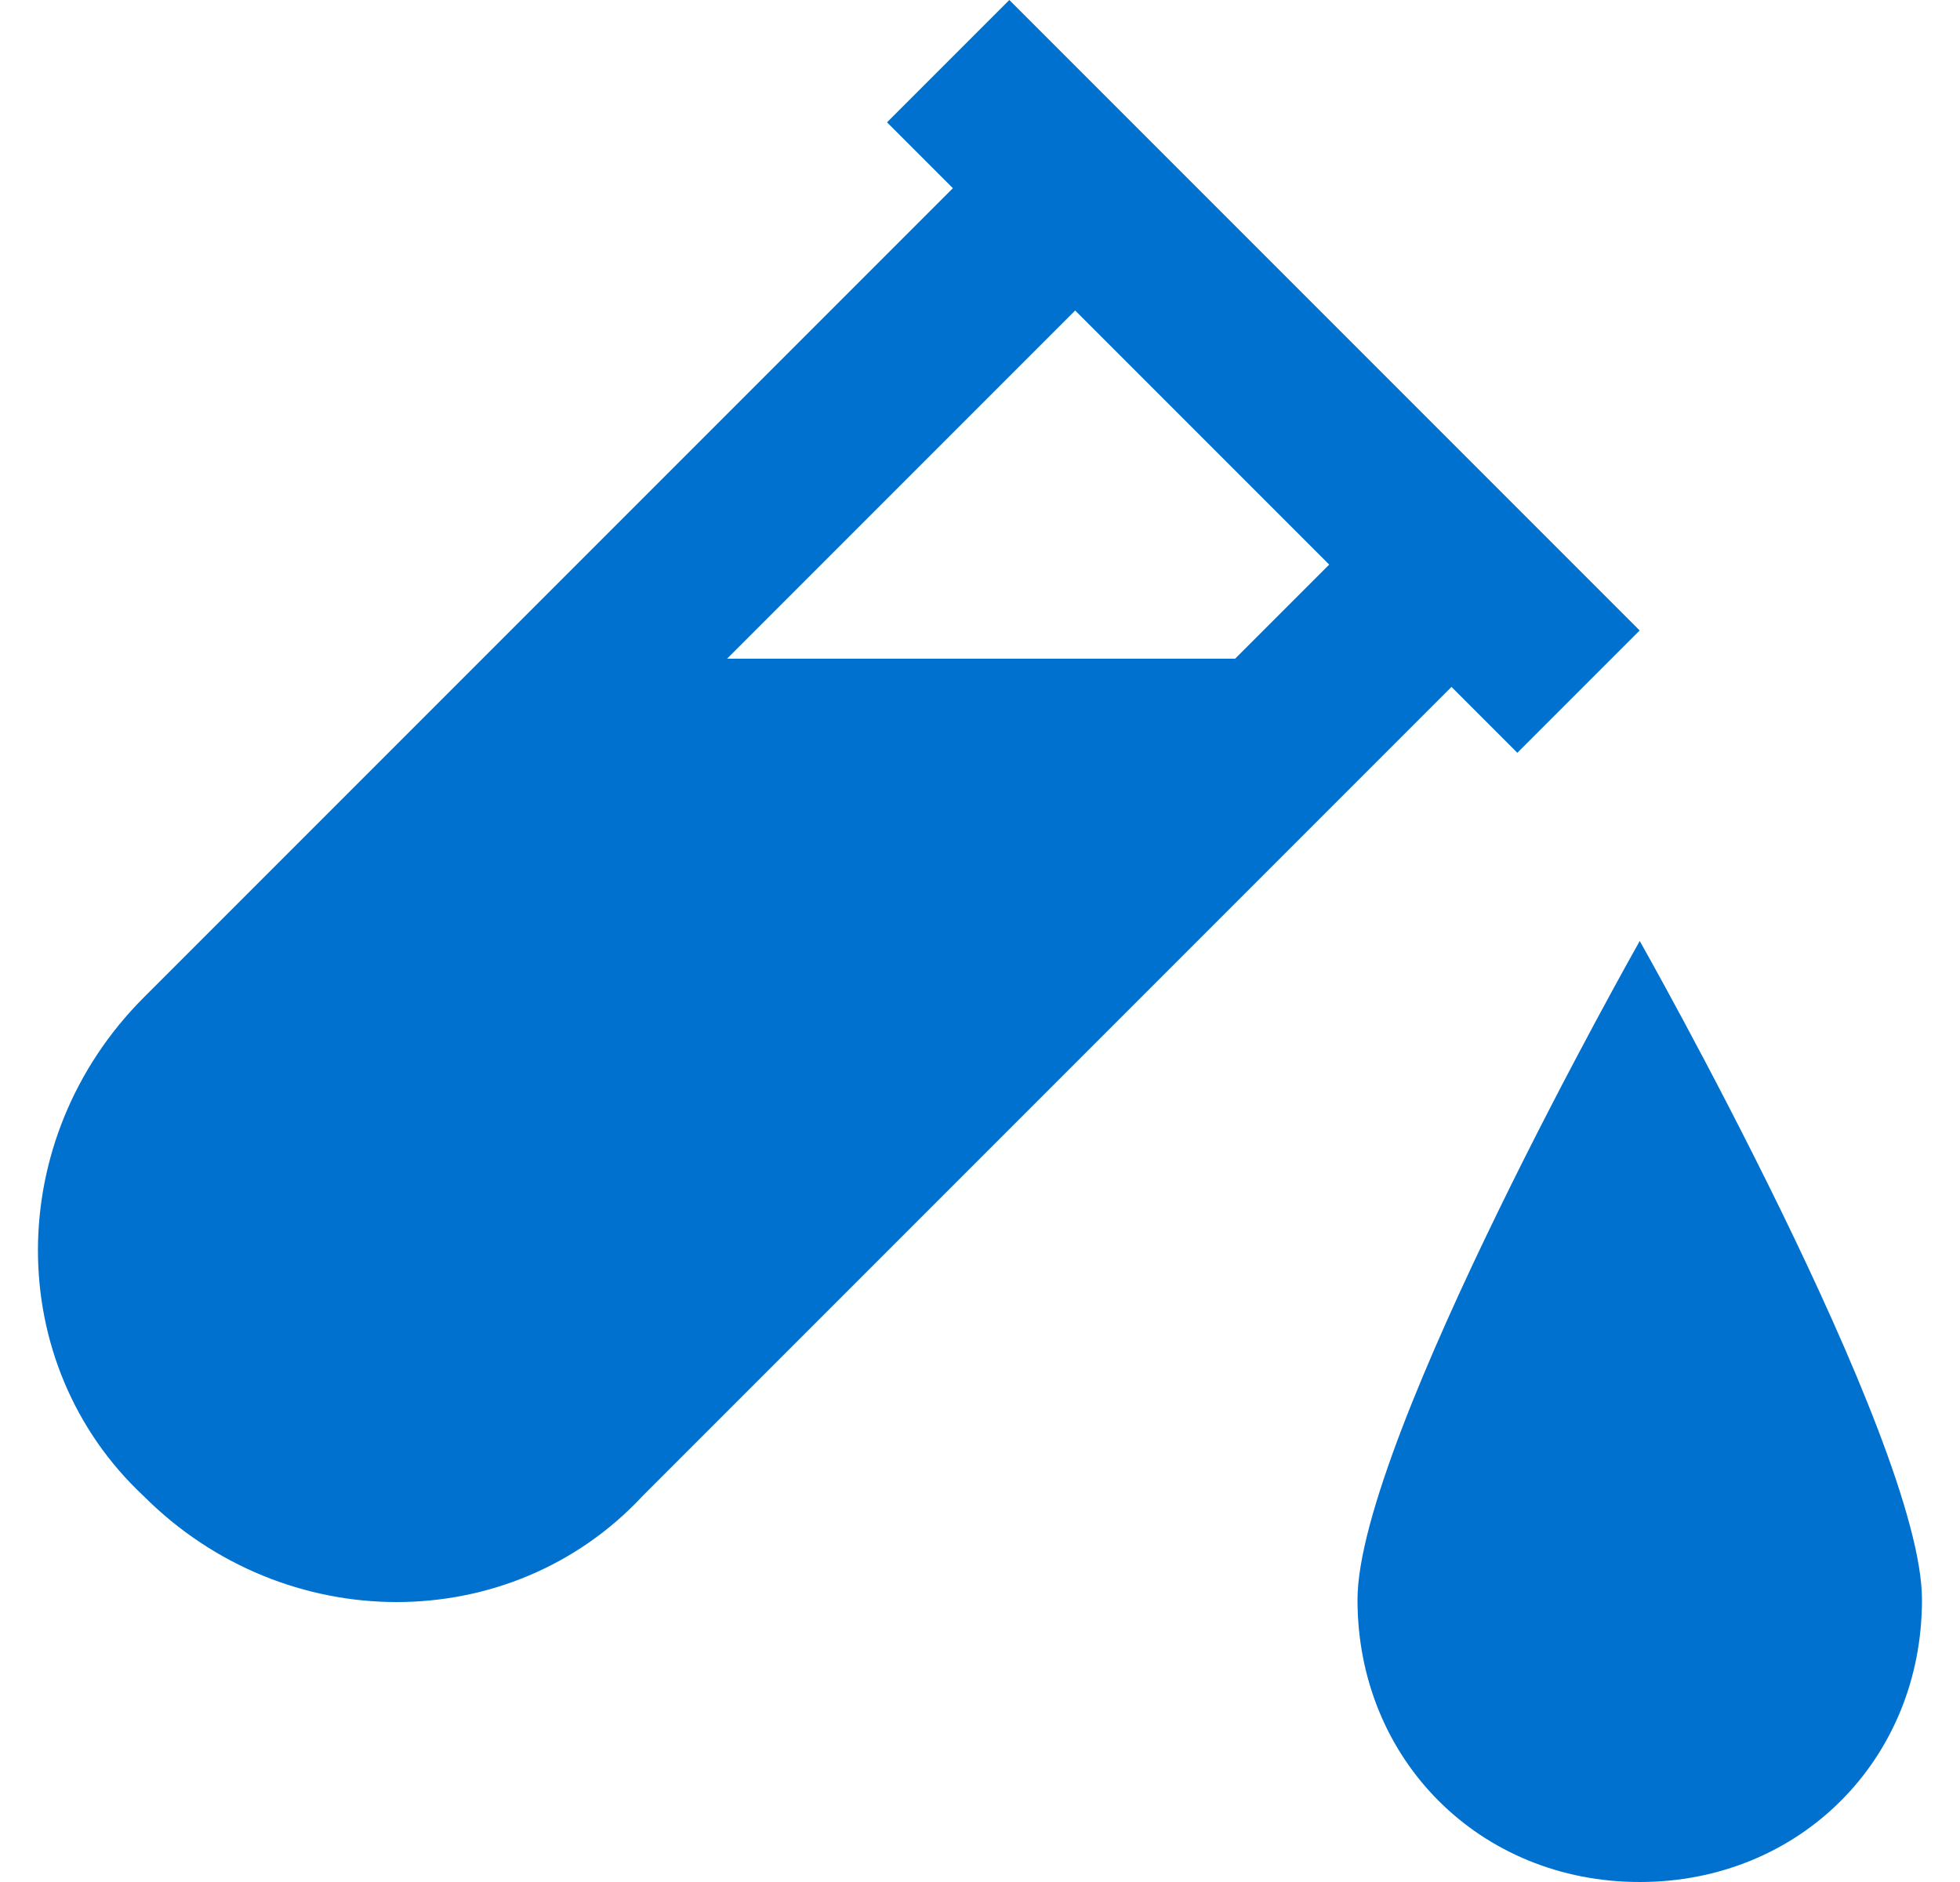 <?xml version="1.0" encoding="UTF-8"?><svg width="25" height="24" viewBox="0 0 25 24" fill="none" xmlns="http://www.w3.org/2000/svg">
<path d="M20.915 12C20.915 12 17.315 18.36 17.315 20.4C17.315 22.44 18.875 24 20.915 24C22.955 24 24.515 22.44 24.515 20.4C24.515 18.36 20.915 12 20.915 12Z" fill="#0071CE"/>
<path d="M19.354 9.6L20.914 8.04L12.874 0L11.314 1.56L12.154 2.4L1.834 12.72C0.034 14.52 0.034 17.4 1.834 19.08C3.634 20.88 6.514 20.88 8.194 19.08L18.514 8.76L19.354 9.6ZM15.754 8.4H9.274L13.714 3.96L16.954 7.2L15.754 8.4Z" fill="#0071CE"/>
</svg>
